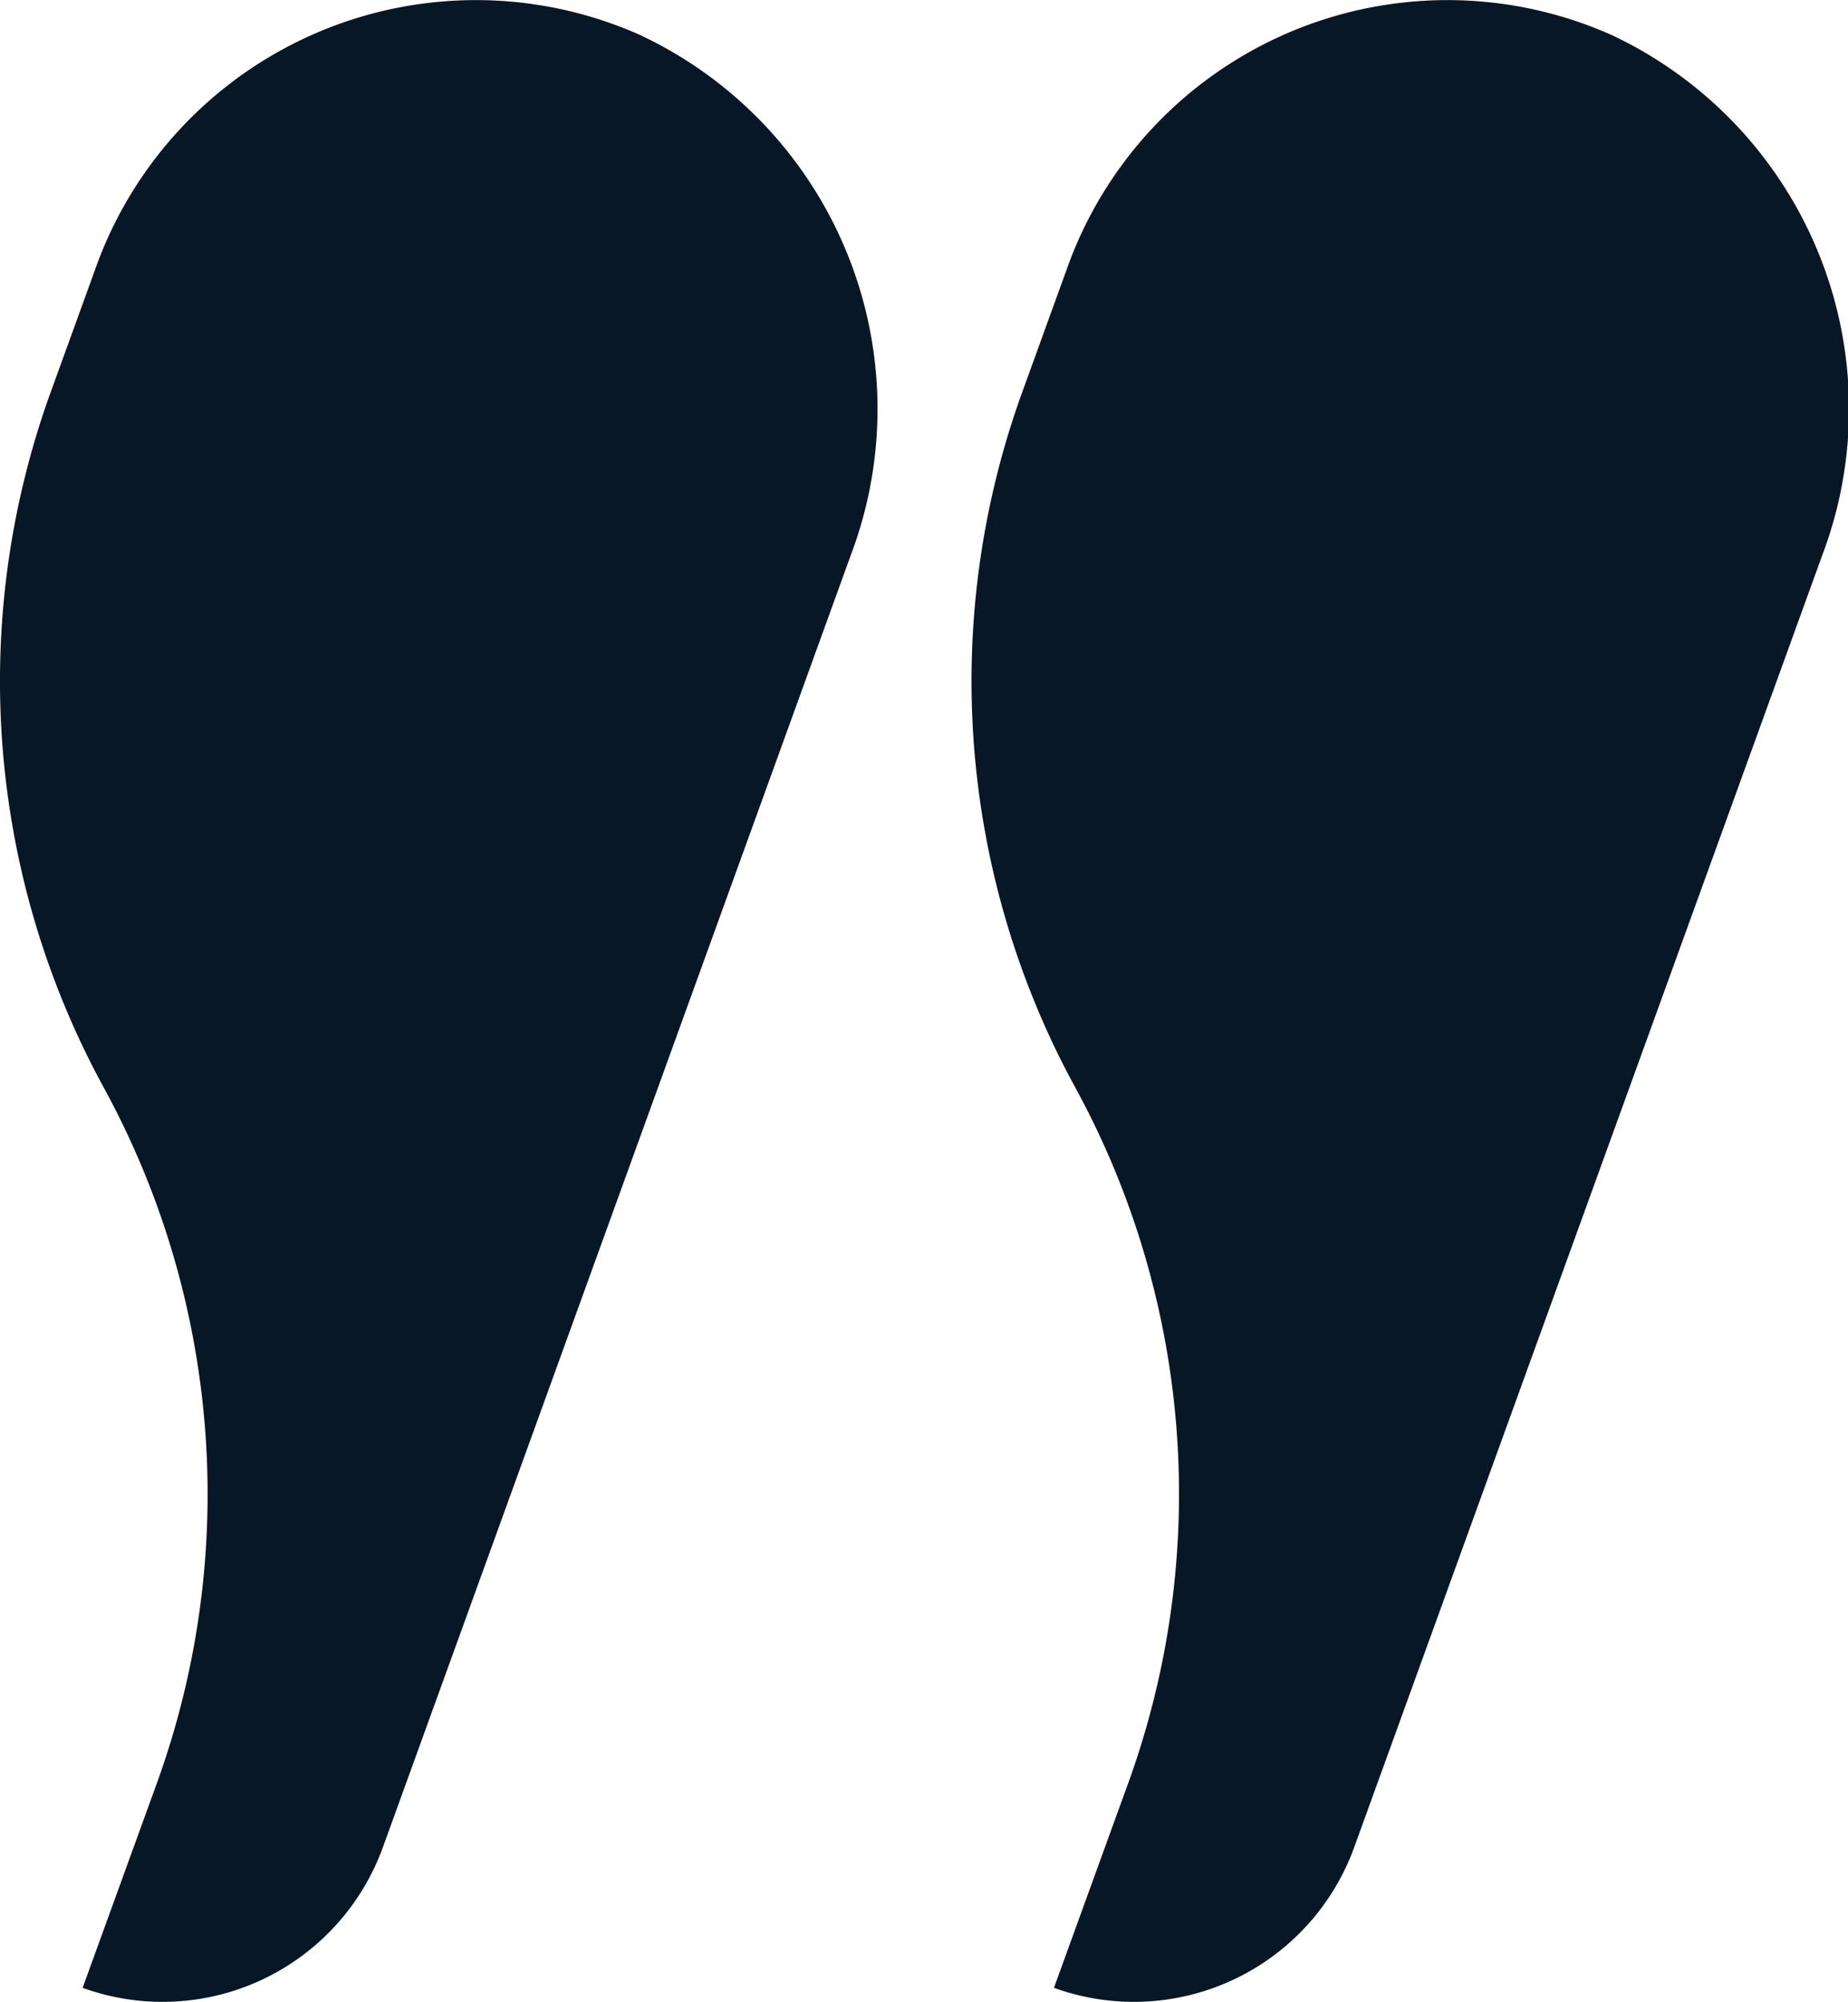 <svg xmlns="http://www.w3.org/2000/svg" xmlns:xlink="http://www.w3.org/1999/xlink" width="44.733" height="48.436" viewBox="0 0 44.733 48.436"><defs><clipPath id="a"><rect width="44.733" height="48.436" fill="#081726"/></clipPath></defs><g transform="translate(0 0)" clip-path="url(#a)"><path d="M15.49.845A9.776,9.776,0,0,0,2.371,6.332L1.227,9.488A20.513,20.513,0,0,0,2.511,26.312,20.513,20.513,0,0,1,3.8,43.135L2,48.094a5.674,5.674,0,0,0,7.268-3.4L20.6,13.417A9.994,9.994,0,0,0,15.49.845" transform="translate(0 0)" fill="#081726"/><path d="M39.655.845A9.776,9.776,0,0,0,26.536,6.332L25.392,9.488a20.513,20.513,0,0,0,1.284,16.823A20.513,20.513,0,0,1,27.96,43.135l-1.8,4.959a5.674,5.674,0,0,0,7.268-3.4L44.764,13.417A9.994,9.994,0,0,0,39.655.845" transform="translate(-0.648 0)" fill="#081726"/></g></svg>